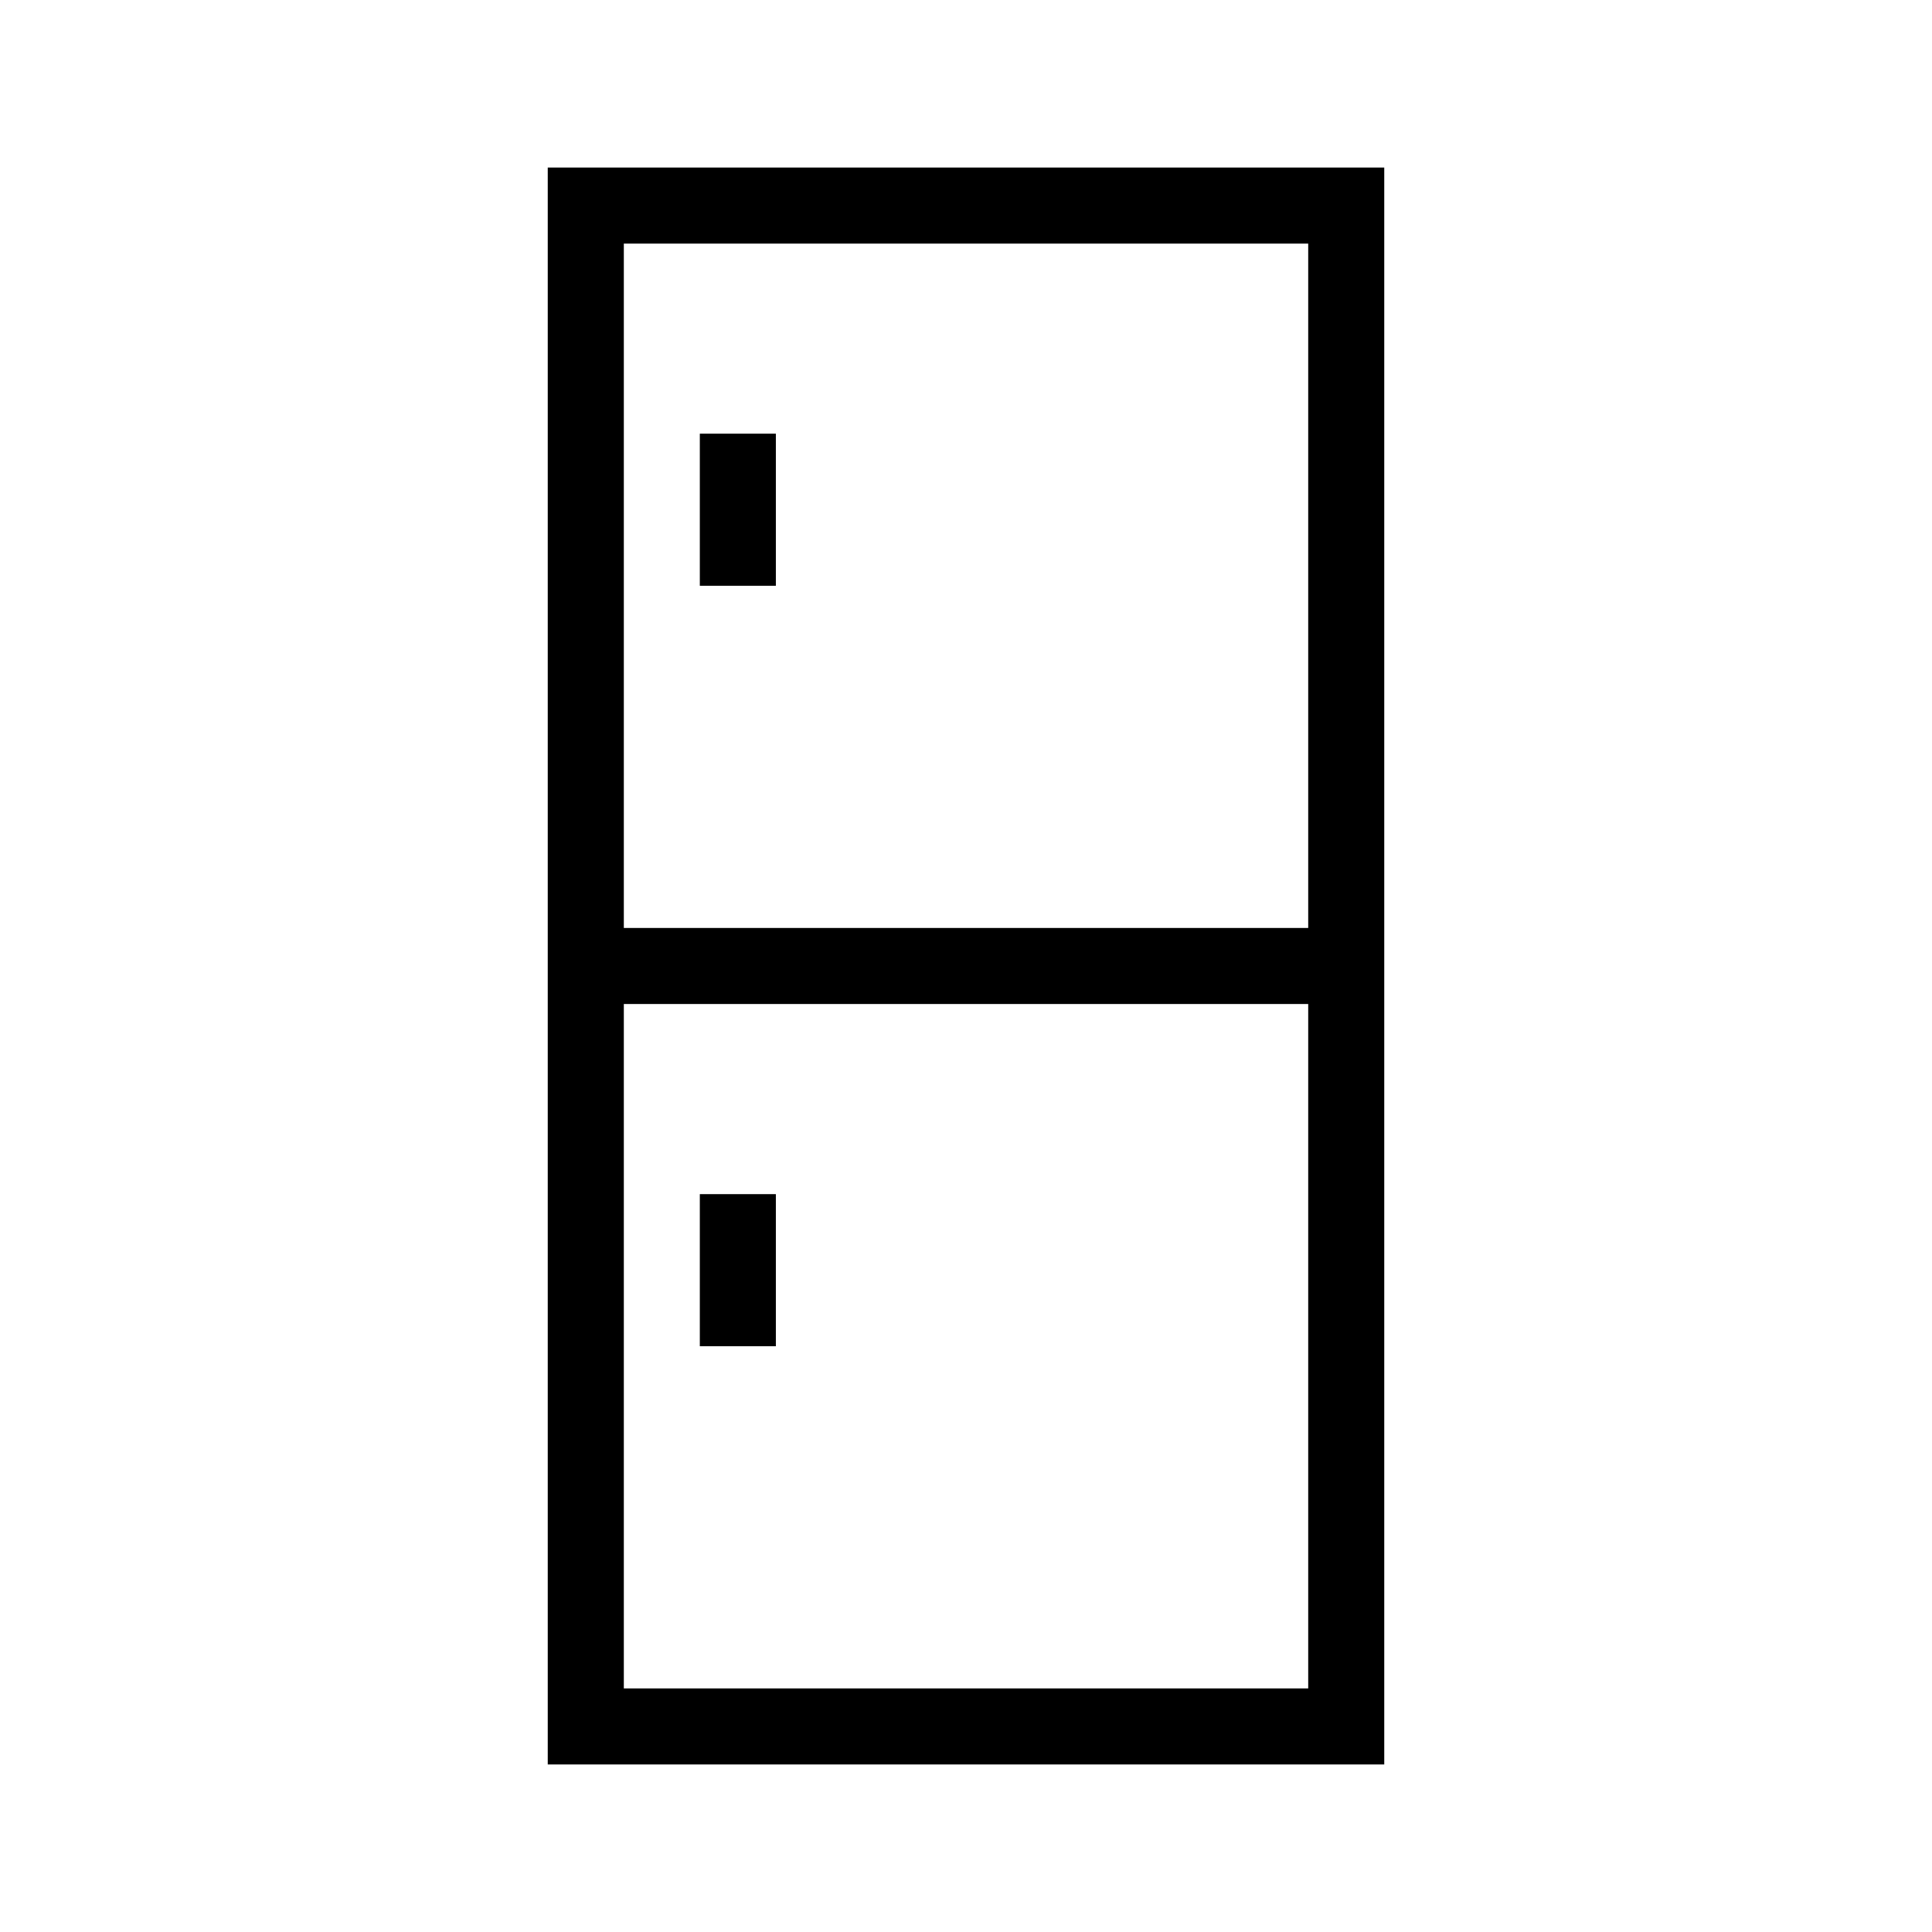 <?xml version="1.0" encoding="UTF-8"?>
<!-- Uploaded to: ICON Repo, www.svgrepo.com, Generator: ICON Repo Mixer Tools -->
<svg fill="#000000" width="800px" height="800px" version="1.1" viewBox="144 144 512 512" xmlns="http://www.w3.org/2000/svg">
 <g>
  <path d="m510.84 611.6h-221.68v-423.2h221.68zm-201.52-20.152h181.37v-382.89h-181.37z"/>
  <path d="m299.24 389.92h201.52v20.152h-201.52z"/>
  <path d="m329.46 258.93h20.152v40.305h-20.152z"/>
  <path d="m329.46 460.46h20.152v40.305h-20.152z"/>
 </g>
</svg>